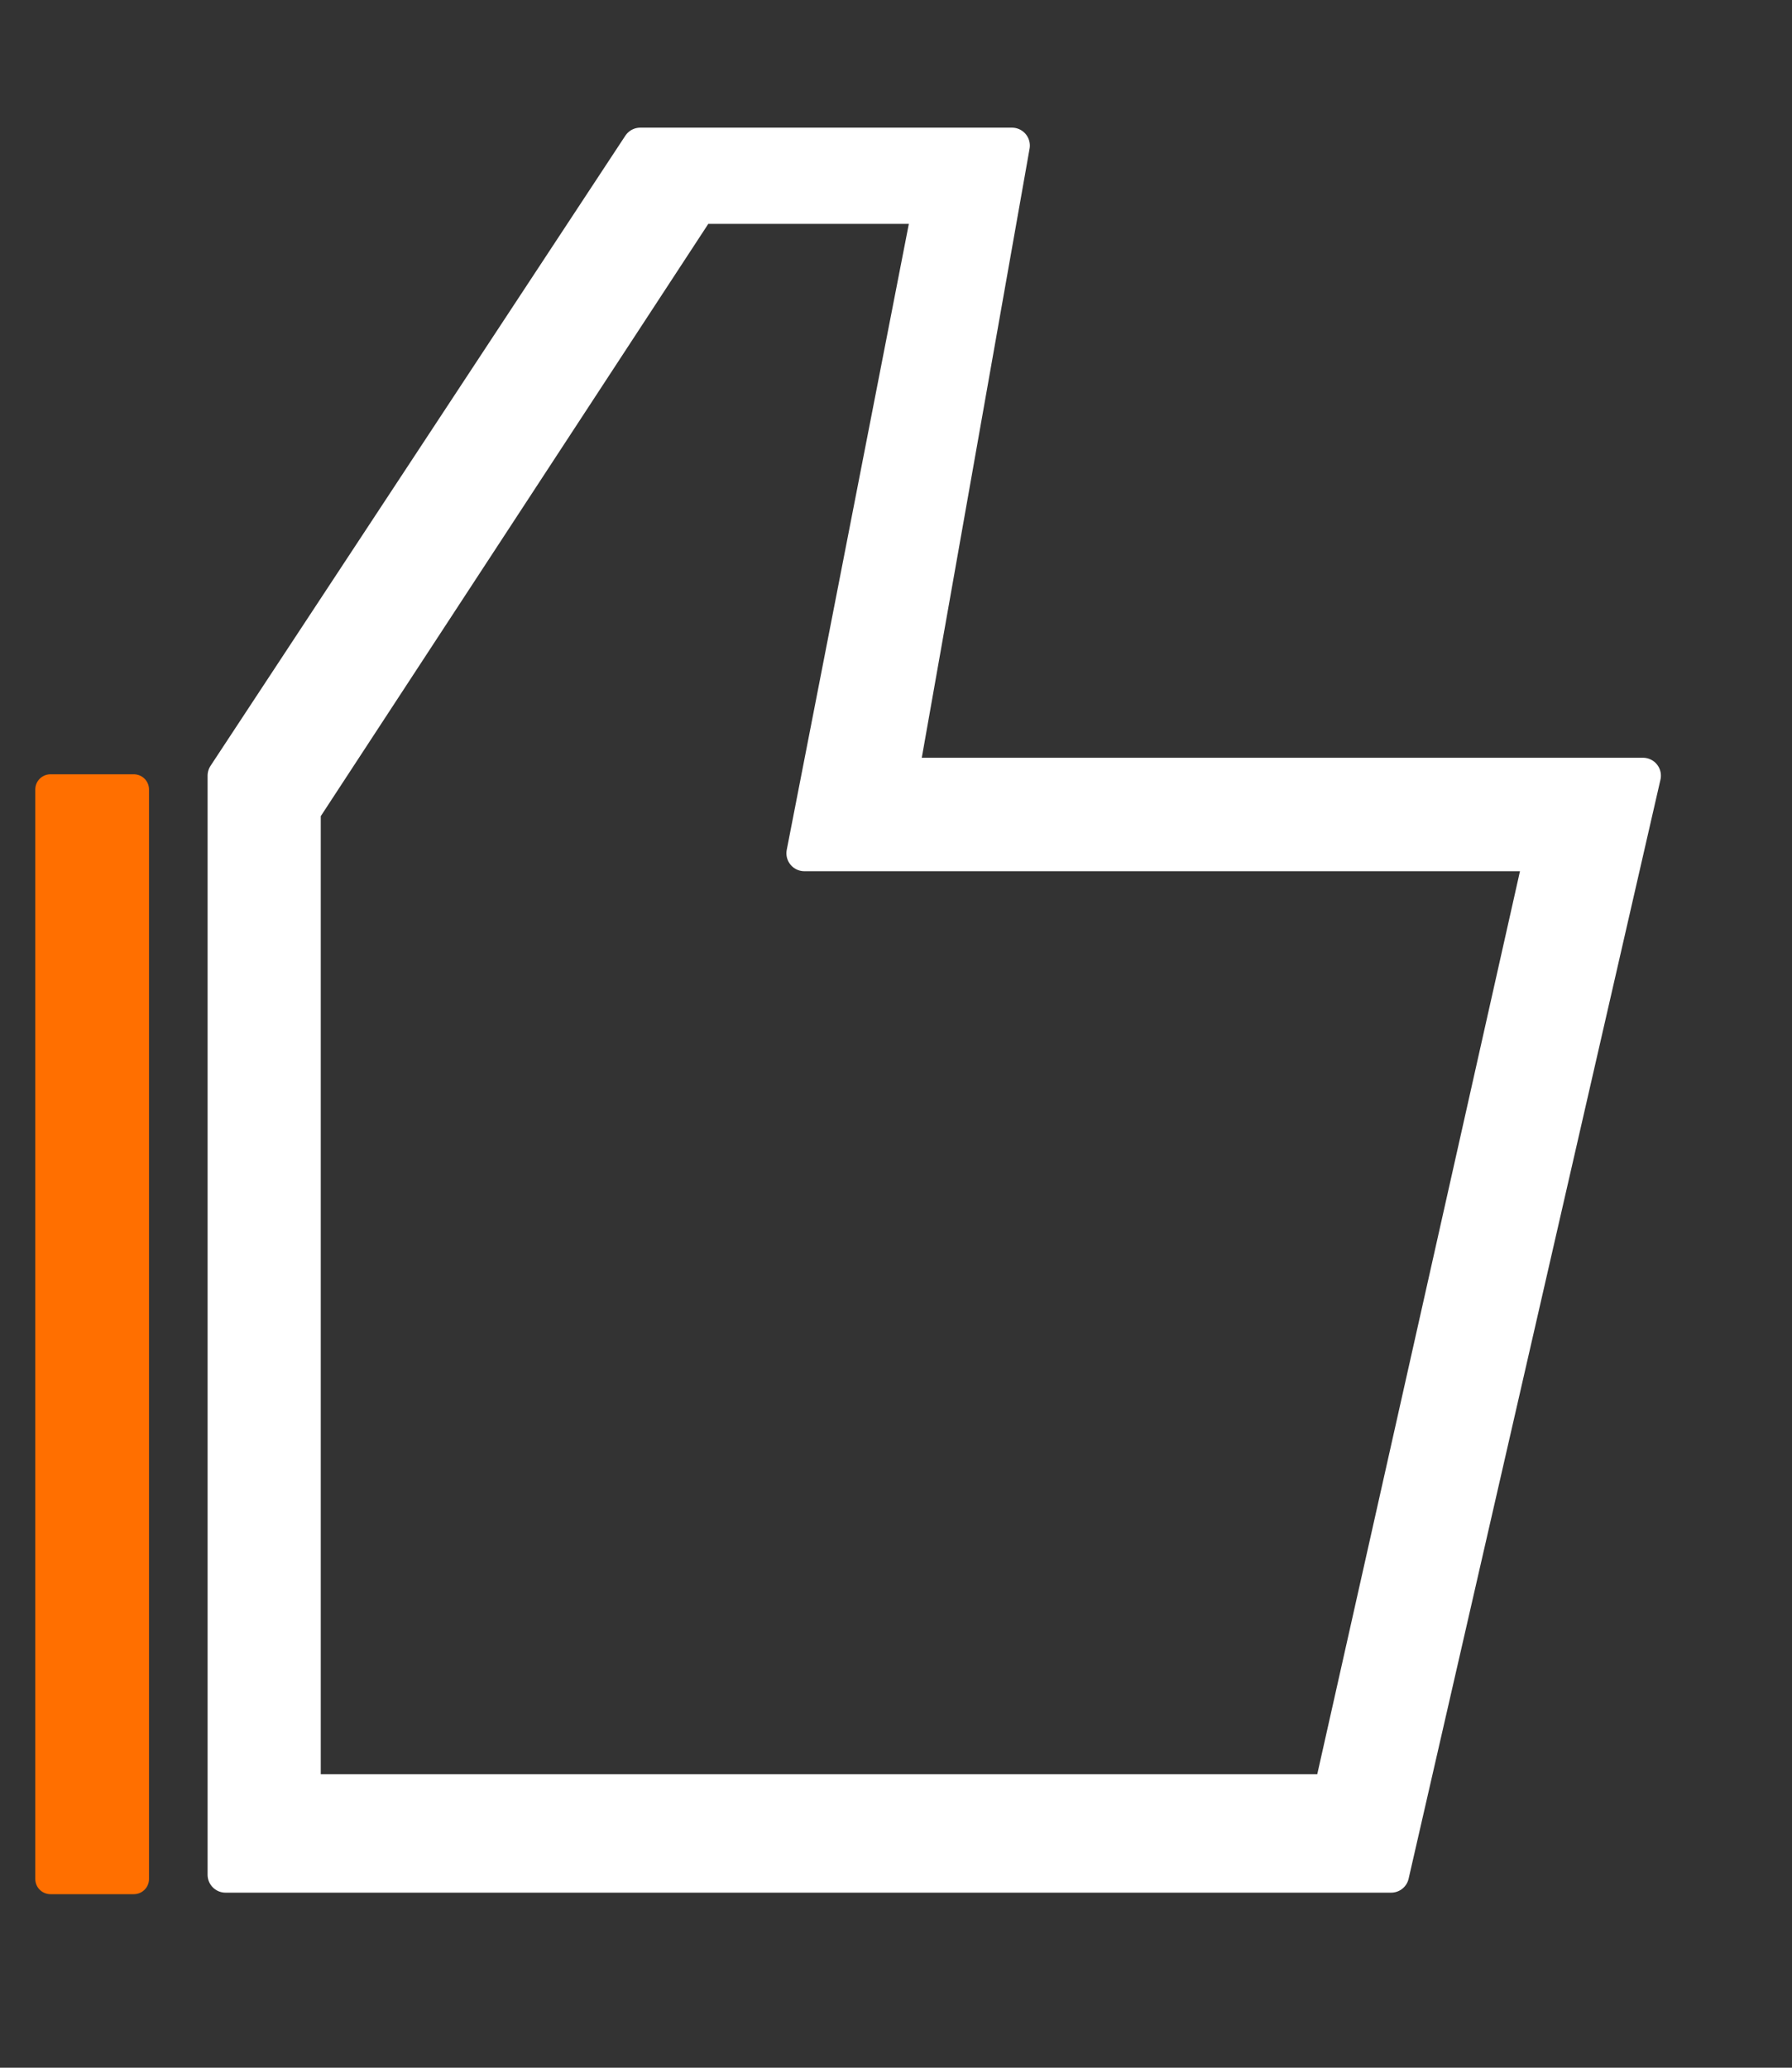 <?xml version="1.0" encoding="UTF-8" standalone="no"?> <svg xmlns="http://www.w3.org/2000/svg" xmlns:xlink="http://www.w3.org/1999/xlink" xmlns:serif="http://www.serif.com/" width="100%" height="100%" viewBox="0 0 13 15" version="1.1" xml:space="preserve" style="fill-rule:evenodd;clip-rule:evenodd;stroke-linejoin:round;stroke-miterlimit:2;"><rect x="0" y="0" width="13" height="15" fill="#333333" stroke="none"/><g><path d="M6.532,5.627l0.809,-4.571l-2.696,0l-3.009,4.571l-0,7.973l8.456,-0l1.827,-7.973l-5.387,-0Zm-4.896,7.973l-0,-7.973l-0,7.973Zm8.024,-0.599l-7.463,-0l-0,-7.119l2.871,-4.388l1.683,-0l-0.916,4.696l5.354,0l-1.529,6.811Z" style="fill:#fff;fill-rule:nonzero;stroke:#fff;stroke-width:0.26px;"></path><rect x="0.366" y="5.727" width="0.605" height="7.904" style="fill:#ff6f00;stroke:#ff6f00;stroke-width:0.22px;stroke-linecap:round;stroke-miterlimit:1.5;"></rect></g></svg> 